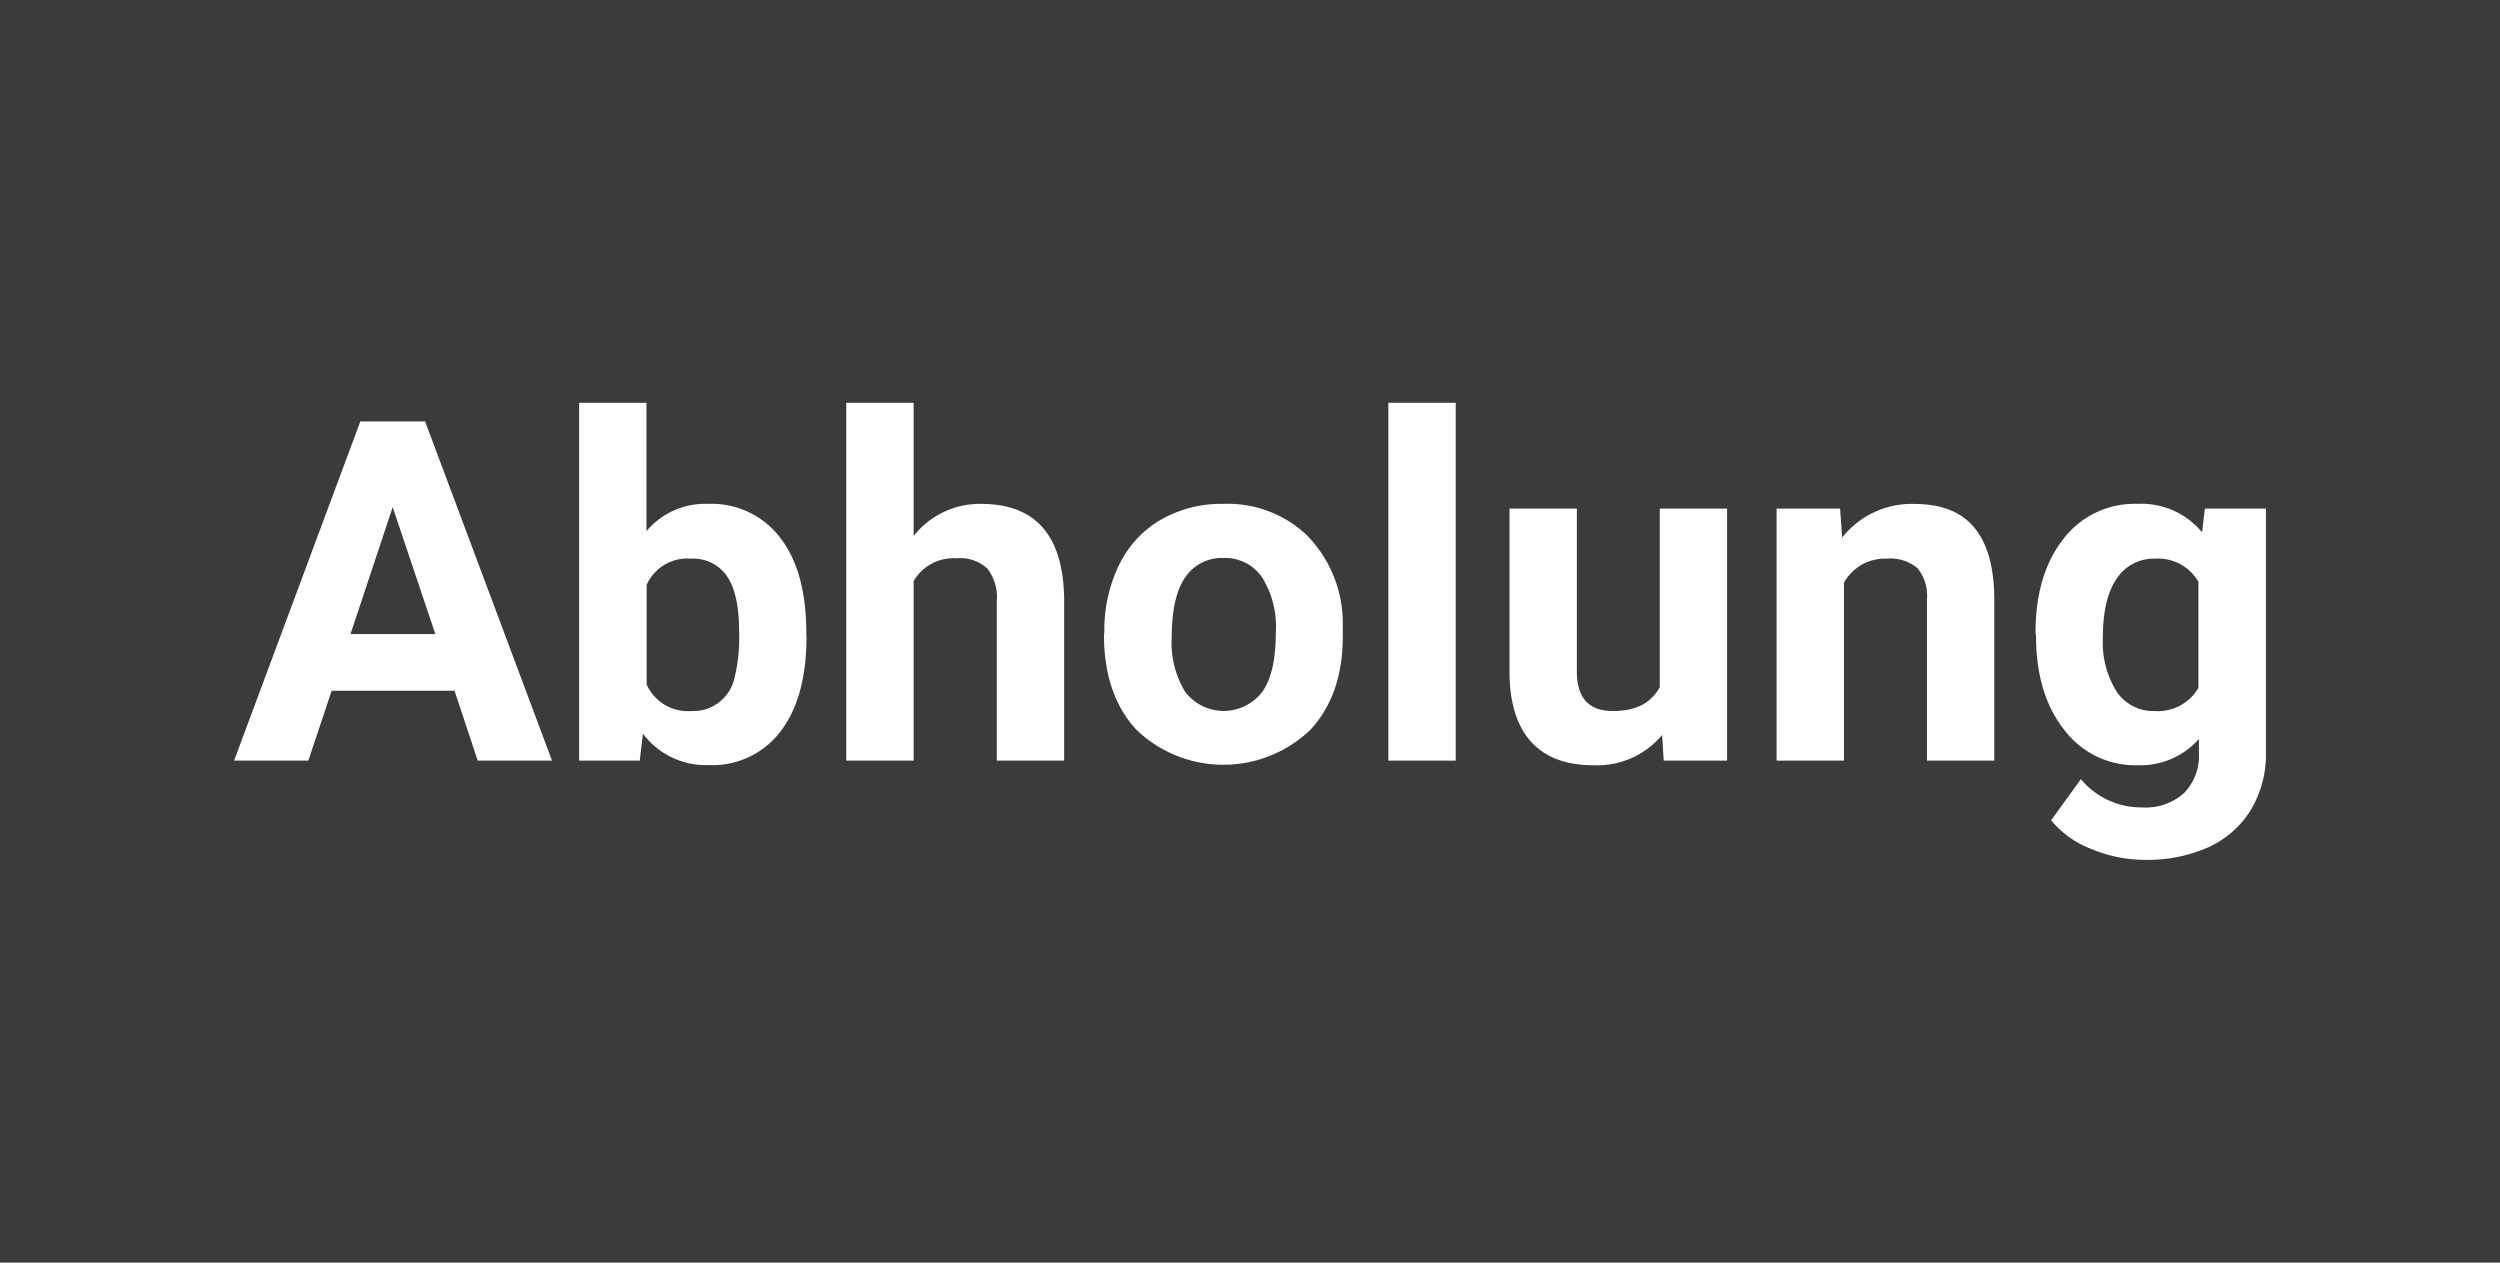<svg xmlns="http://www.w3.org/2000/svg" viewBox="0 0 297 150"><defs><style>.cls-1{fill:#3b3b3b;}.cls-2{fill:#fff;}</style></defs><title>Element 1</title><g id="Ebene_2" data-name="Ebene 2"><g id="Ebene_1-2" data-name="Ebene 1"><rect class="cls-1" width="297" height="150"/><path class="cls-2" d="M54,82.06H39.4l-2.77,8.3H27.81l15-40.3H50.5l15.08,40.3H56.75ZM41.64,75.33H51.72L46.65,60.25Z"/><path class="cls-2" d="M95.81,75.66q0,7.2-3.08,11.23a10.16,10.16,0,0,1-8.58,4,9.33,9.33,0,0,1-7.77-3.73L76,90.36h-7.2V47.85h8V63.1a9.1,9.1,0,0,1,7.28-3.24,10.24,10.24,0,0,1,8.59,4q3.12,4,3.12,11.33Zm-8-.58q0-4.53-1.44-6.62a4.85,4.85,0,0,0-4.29-2.09,5.28,5.28,0,0,0-5.26,3.12V81.31a5.36,5.36,0,0,0,5.31,3.16,5,5,0,0,0,5.1-3.82A20.07,20.07,0,0,0,87.81,75.08Z"/><path class="cls-2" d="M108.54,63.68a10,10,0,0,1,8-3.82q9.75,0,9.88,11.32V90.36h-8v-19a5.55,5.55,0,0,0-1.11-3.8,4.76,4.76,0,0,0-3.68-1.23,5.44,5.44,0,0,0-5.09,2.71V90.36h-8V47.85h8Z"/><path class="cls-2" d="M131.2,75.11a17.65,17.65,0,0,1,1.72-7.94,12.5,12.5,0,0,1,4.94-5.4,14.44,14.44,0,0,1,7.49-1.91,13.65,13.65,0,0,1,9.89,3.71,14.93,14.93,0,0,1,4.28,10.07l0,2q0,6.9-3.85,11.06a14.92,14.92,0,0,1-20.66,0q-3.85-4.14-3.86-11.29Zm8,.57a11.22,11.22,0,0,0,1.61,6.53,5.76,5.76,0,0,0,9.13,0q1.63-2.22,1.63-7.13a11.08,11.08,0,0,0-1.63-6.49,5.32,5.32,0,0,0-4.59-2.3,5.21,5.21,0,0,0-4.54,2.29Q139.21,70.88,139.2,75.68Z"/><path class="cls-2" d="M172.94,90.36h-8V47.85h8Z"/><path class="cls-2" d="M197.46,87.32a10.06,10.06,0,0,1-8.19,3.59q-4.82,0-7.35-2.76T179.33,80V60.42h8V79.78c0,3.12,1.42,4.69,4.26,4.69s4.58-1,5.59-2.83V60.42h8V90.36h-7.53Z"/><path class="cls-2" d="M218.6,60.42l.25,3.45a10.47,10.47,0,0,1,8.61-4q4.75,0,7.08,2.8c1.55,1.86,2.35,4.65,2.38,8.36V90.36h-8V71.21a5.2,5.2,0,0,0-1.11-3.7,5,5,0,0,0-3.68-1.14,5.53,5.53,0,0,0-5.07,2.87V90.36h-8V60.42Z"/><path class="cls-2" d="M241.82,75.17q0-6.9,3.28-11.1a10.63,10.63,0,0,1,8.84-4.21,9.33,9.33,0,0,1,7.67,3.38l.33-2.82h7.25V89.36a12.82,12.82,0,0,1-1.78,6.84,11.52,11.52,0,0,1-5,4.43,17.76,17.76,0,0,1-7.59,1.52,16.57,16.57,0,0,1-6.42-1.31,11.48,11.48,0,0,1-4.73-3.39l3.54-4.88a9.34,9.34,0,0,0,7.25,3.35,6.85,6.85,0,0,0,5-1.7,6.37,6.37,0,0,0,1.77-4.83v-1.6a9.27,9.27,0,0,1-7.28,3.12,10.57,10.57,0,0,1-8.73-4.22q-3.34-4.22-3.34-11.19Zm8,.59a11,11,0,0,0,1.63,6.39,5.22,5.22,0,0,0,4.49,2.32,5.56,5.56,0,0,0,5.23-2.75V69.11A5.54,5.54,0,0,0,256,66.37a5.22,5.22,0,0,0-4.52,2.35Q249.82,71.08,249.82,75.76Z"/></g></g></svg>